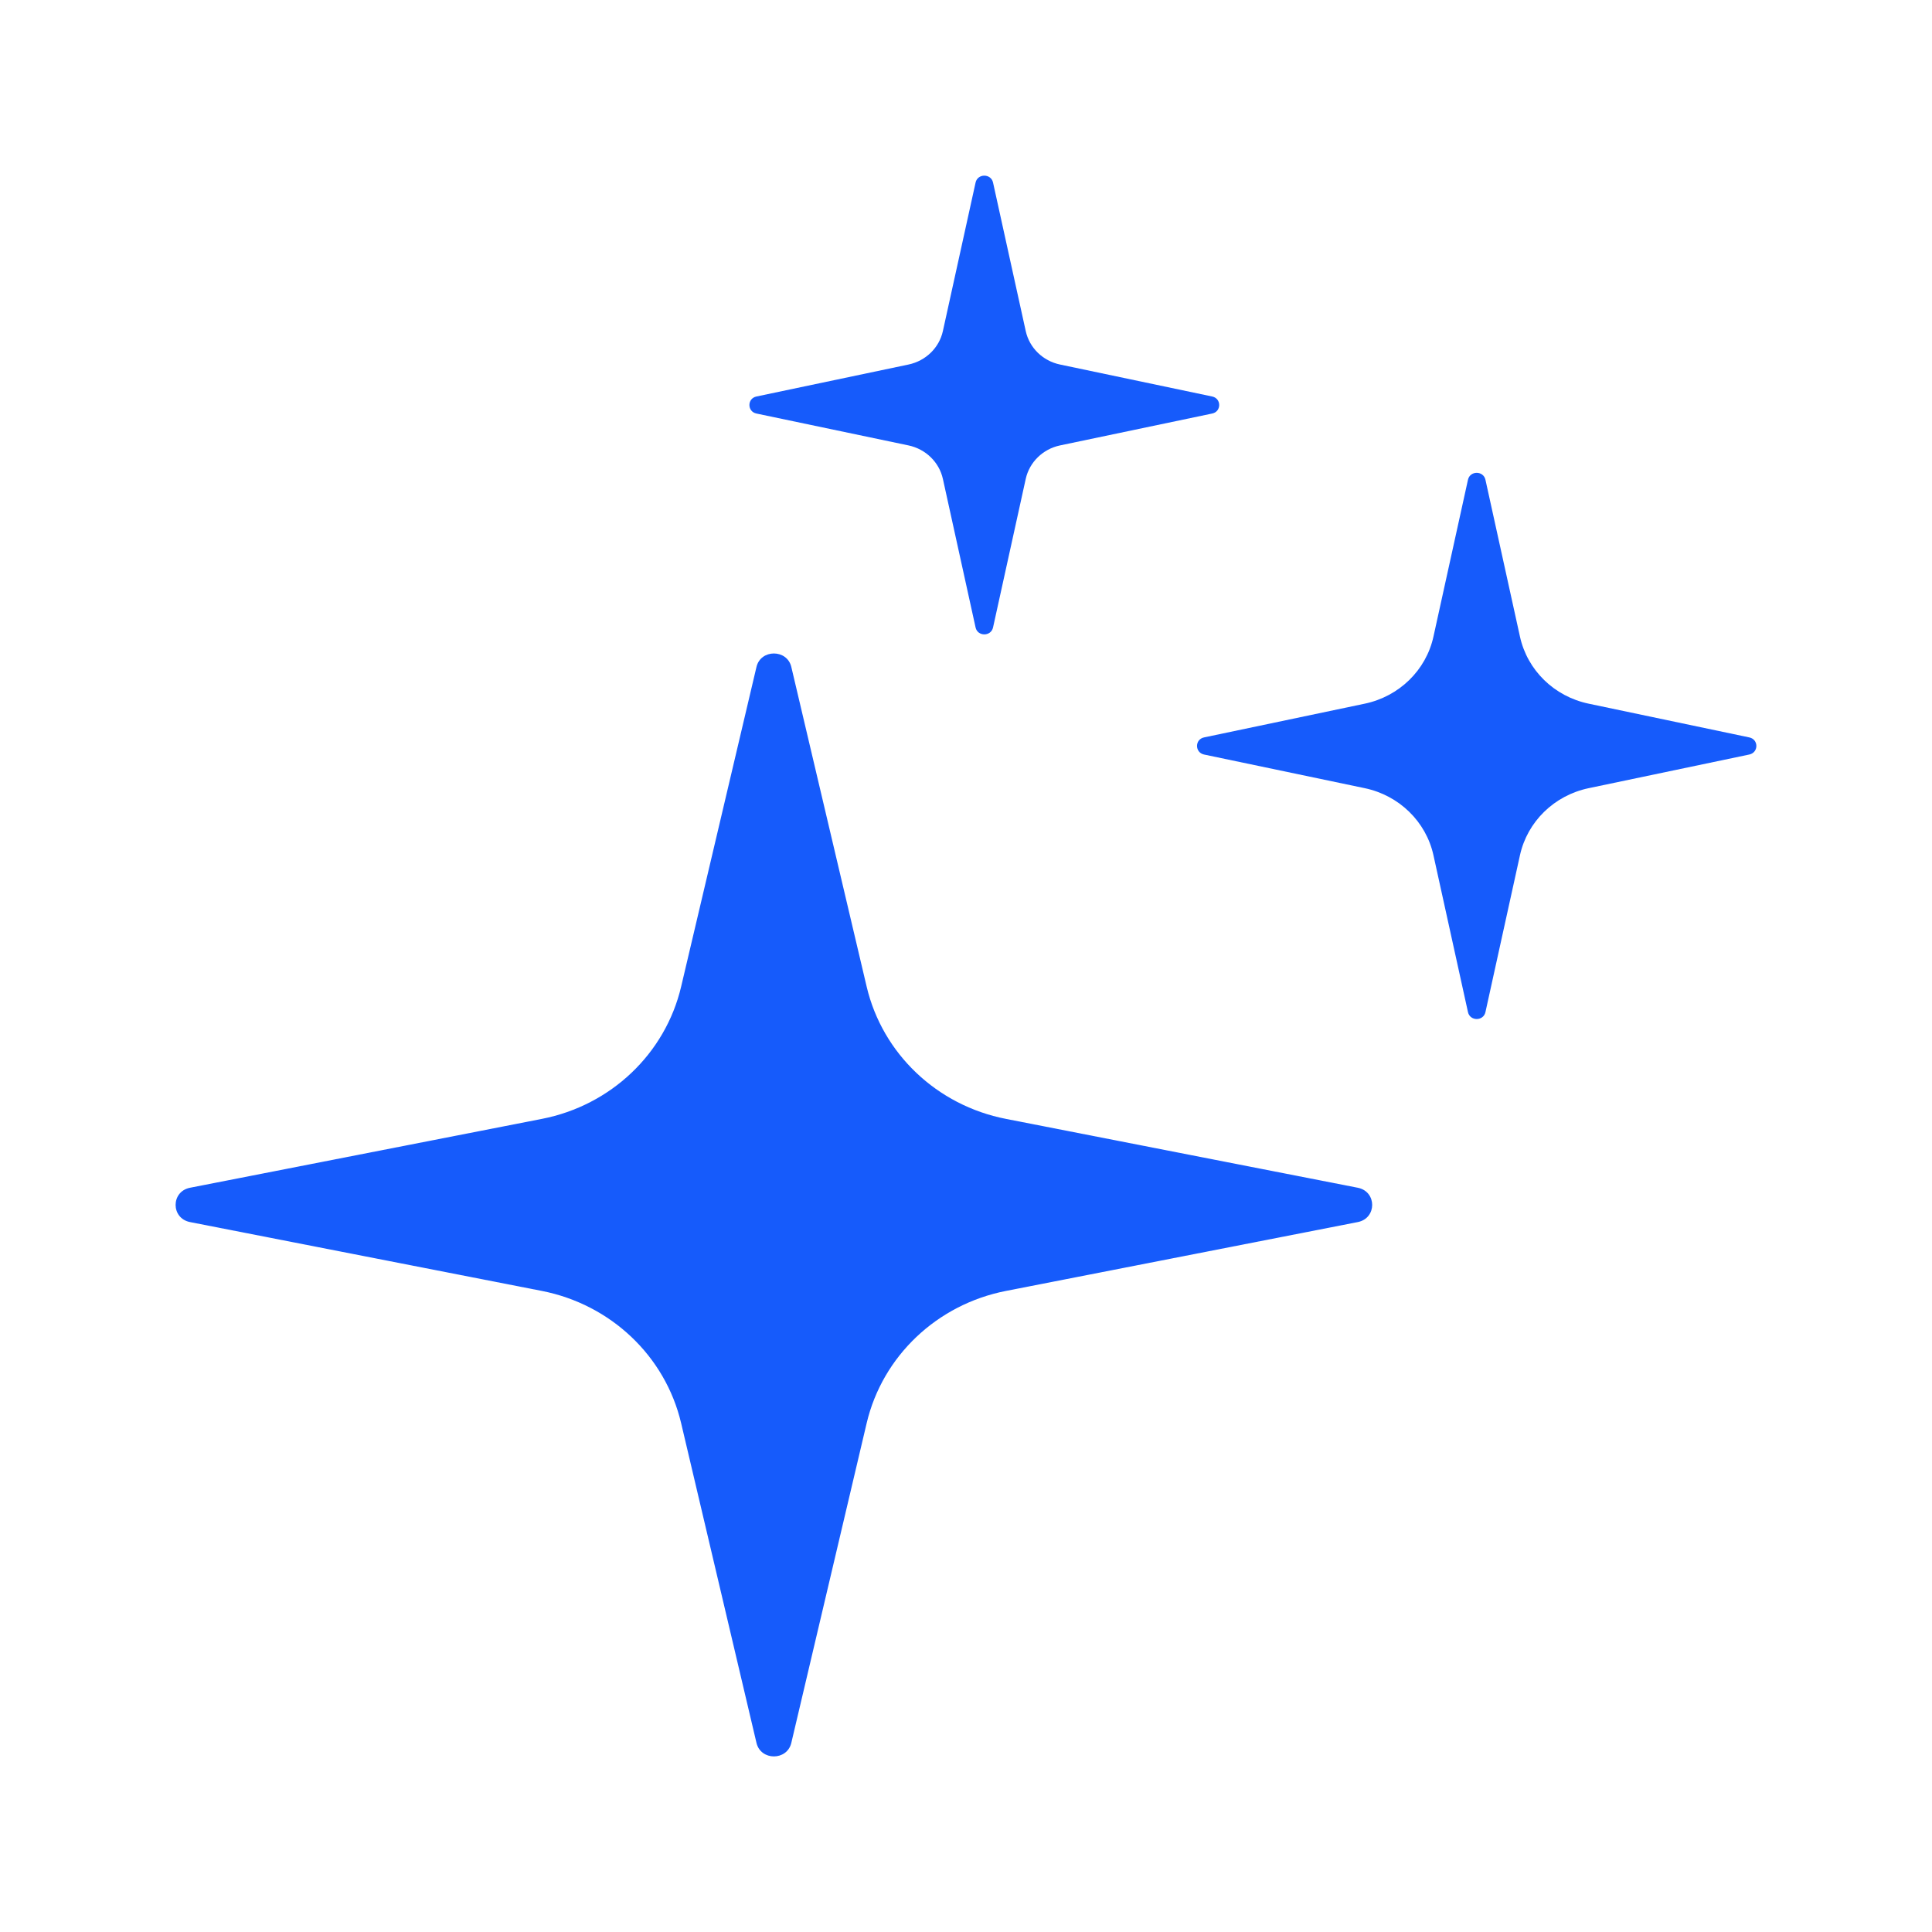 <svg width="22" height="22" viewBox="0 0 22 22" fill="none" xmlns="http://www.w3.org/2000/svg">
<path d="M9.011 7.595C8.963 7.39 8.662 7.39 8.614 7.595L7.756 11.236C7.576 11.998 6.956 12.588 6.17 12.741L2.164 13.525C1.945 13.568 1.945 13.873 2.164 13.916L6.17 14.7C6.956 14.854 7.576 15.443 7.756 16.205L8.614 19.846C8.662 20.052 8.963 20.052 9.011 19.846L9.869 16.205C10.049 15.443 10.669 14.854 11.455 14.7L15.461 13.916C15.68 13.873 15.68 13.568 15.461 13.525L11.455 12.741C10.669 12.588 10.049 11.998 9.869 11.236L9.011 7.595Z" fill="#165BFB"/>
<path d="M16.915 5.463C16.892 5.358 16.739 5.358 16.716 5.463L16.323 7.249C16.239 7.632 15.932 7.931 15.54 8.013L13.711 8.397C13.604 8.419 13.604 8.569 13.711 8.592L15.54 8.975C15.932 9.057 16.239 9.356 16.323 9.739L16.716 11.525C16.739 11.63 16.892 11.63 16.915 11.525L17.308 9.739C17.392 9.356 17.698 9.057 18.091 8.975L19.919 8.592C20.027 8.569 20.027 8.419 19.919 8.397L18.091 8.013C17.698 7.931 17.392 7.632 17.308 7.249L16.915 5.463Z" fill="#165BFB"/>
<path d="M11.308 2.079C11.285 1.974 11.132 1.974 11.109 2.079L10.737 3.769C10.695 3.961 10.541 4.11 10.345 4.151L8.614 4.515C8.507 4.537 8.507 4.687 8.614 4.709L10.345 5.072C10.541 5.113 10.695 5.263 10.737 5.454L11.109 7.145C11.132 7.25 11.285 7.25 11.308 7.145L11.68 5.454C11.722 5.263 11.875 5.113 12.071 5.072L13.803 4.709C13.91 4.687 13.91 4.537 13.803 4.515L12.071 4.151C11.875 4.11 11.722 3.961 11.68 3.769L11.308 2.079Z" fill="#165BFB"/>
</svg>
